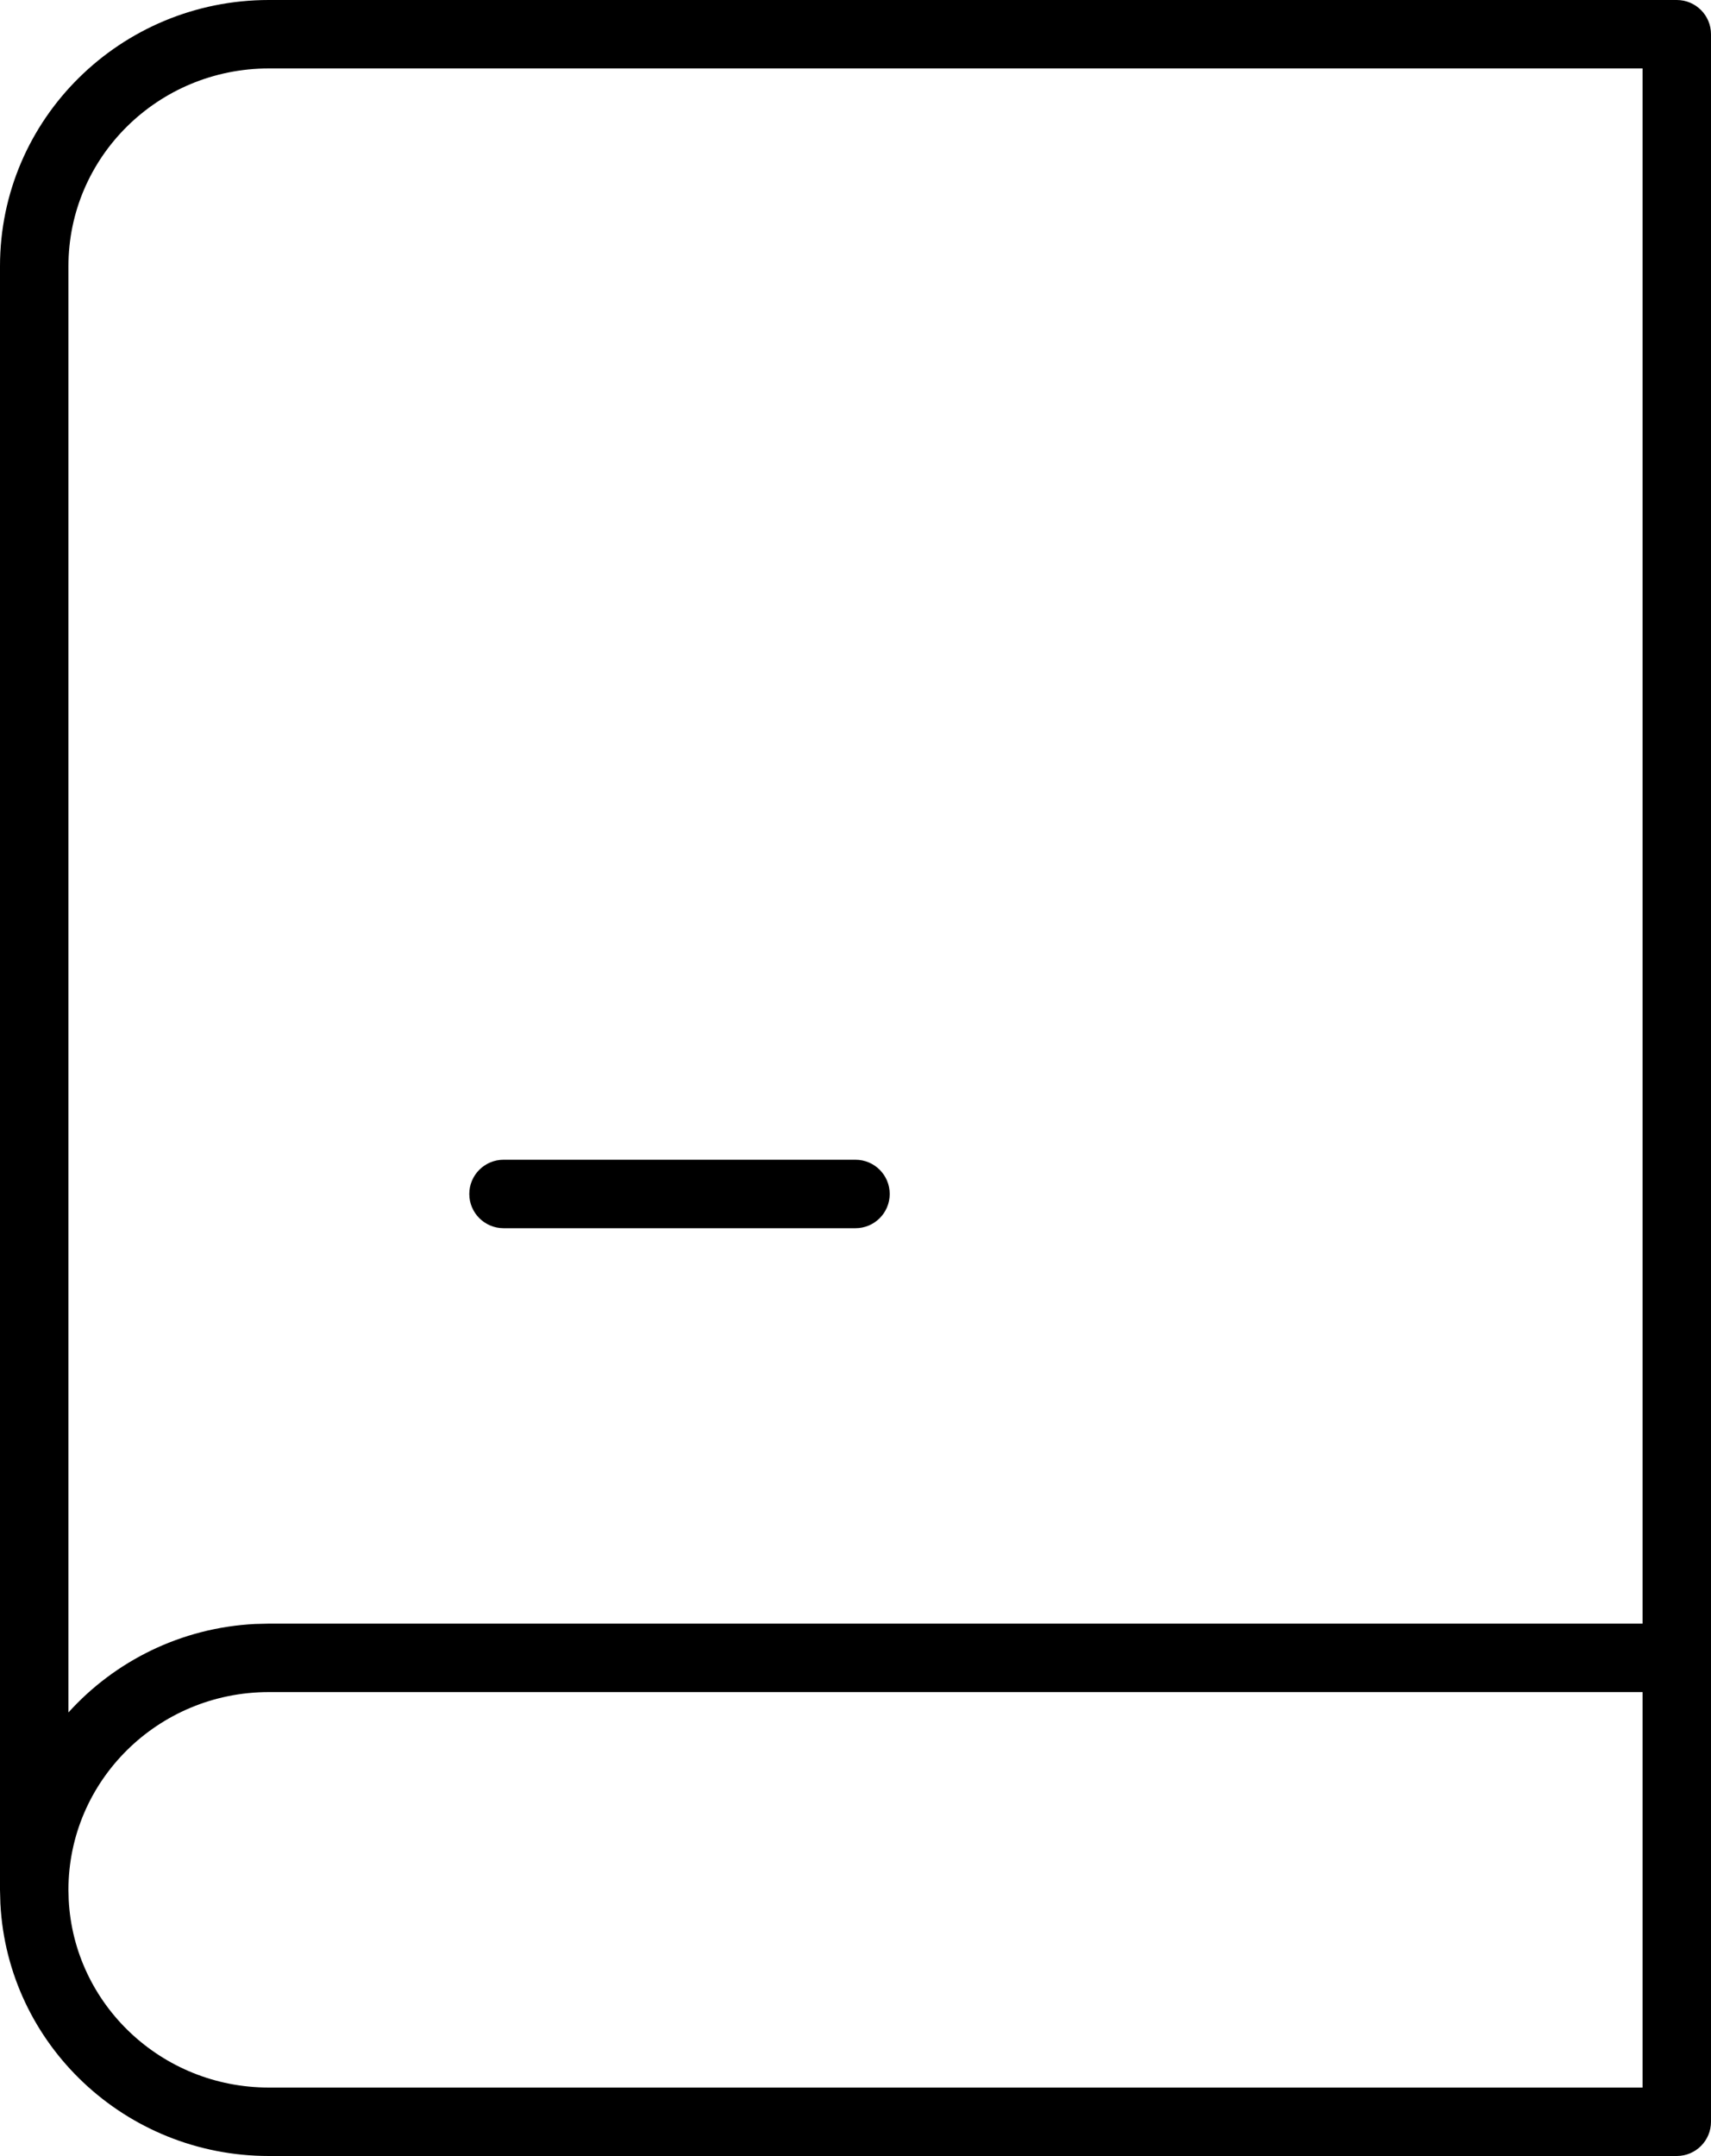 <svg width="50" height="63" viewBox="0 0 50 63" fill="none" xmlns="http://www.w3.org/2000/svg">
<path d="M49 0C49.552 0 50 0.448 50 1V62C50 62.552 49.552 63 49 63H7.857C3.664 63 0.222 59.742 0.011 55.623L0 55.223V7.777C0 3.471 3.529 0 7.857 0H49ZM25 33.889C25.552 33.889 26 34.337 26 34.889C26 35.441 25.552 35.889 25 35.889H14.714C14.162 35.888 13.714 35.441 13.714 34.889C13.714 34.337 14.162 33.889 14.714 33.889H25ZM2.008 55.519C2.164 58.562 4.713 61 7.857 61H48V49.444H7.857C4.612 49.444 2 52.043 2 55.223L2.008 55.519ZM2 50.039C3.357 48.538 5.292 47.562 7.454 47.454L7.857 47.444H48V2H7.857C4.612 2 2 4.598 2 7.777V50.039Z" fill="black"/>
</svg>
